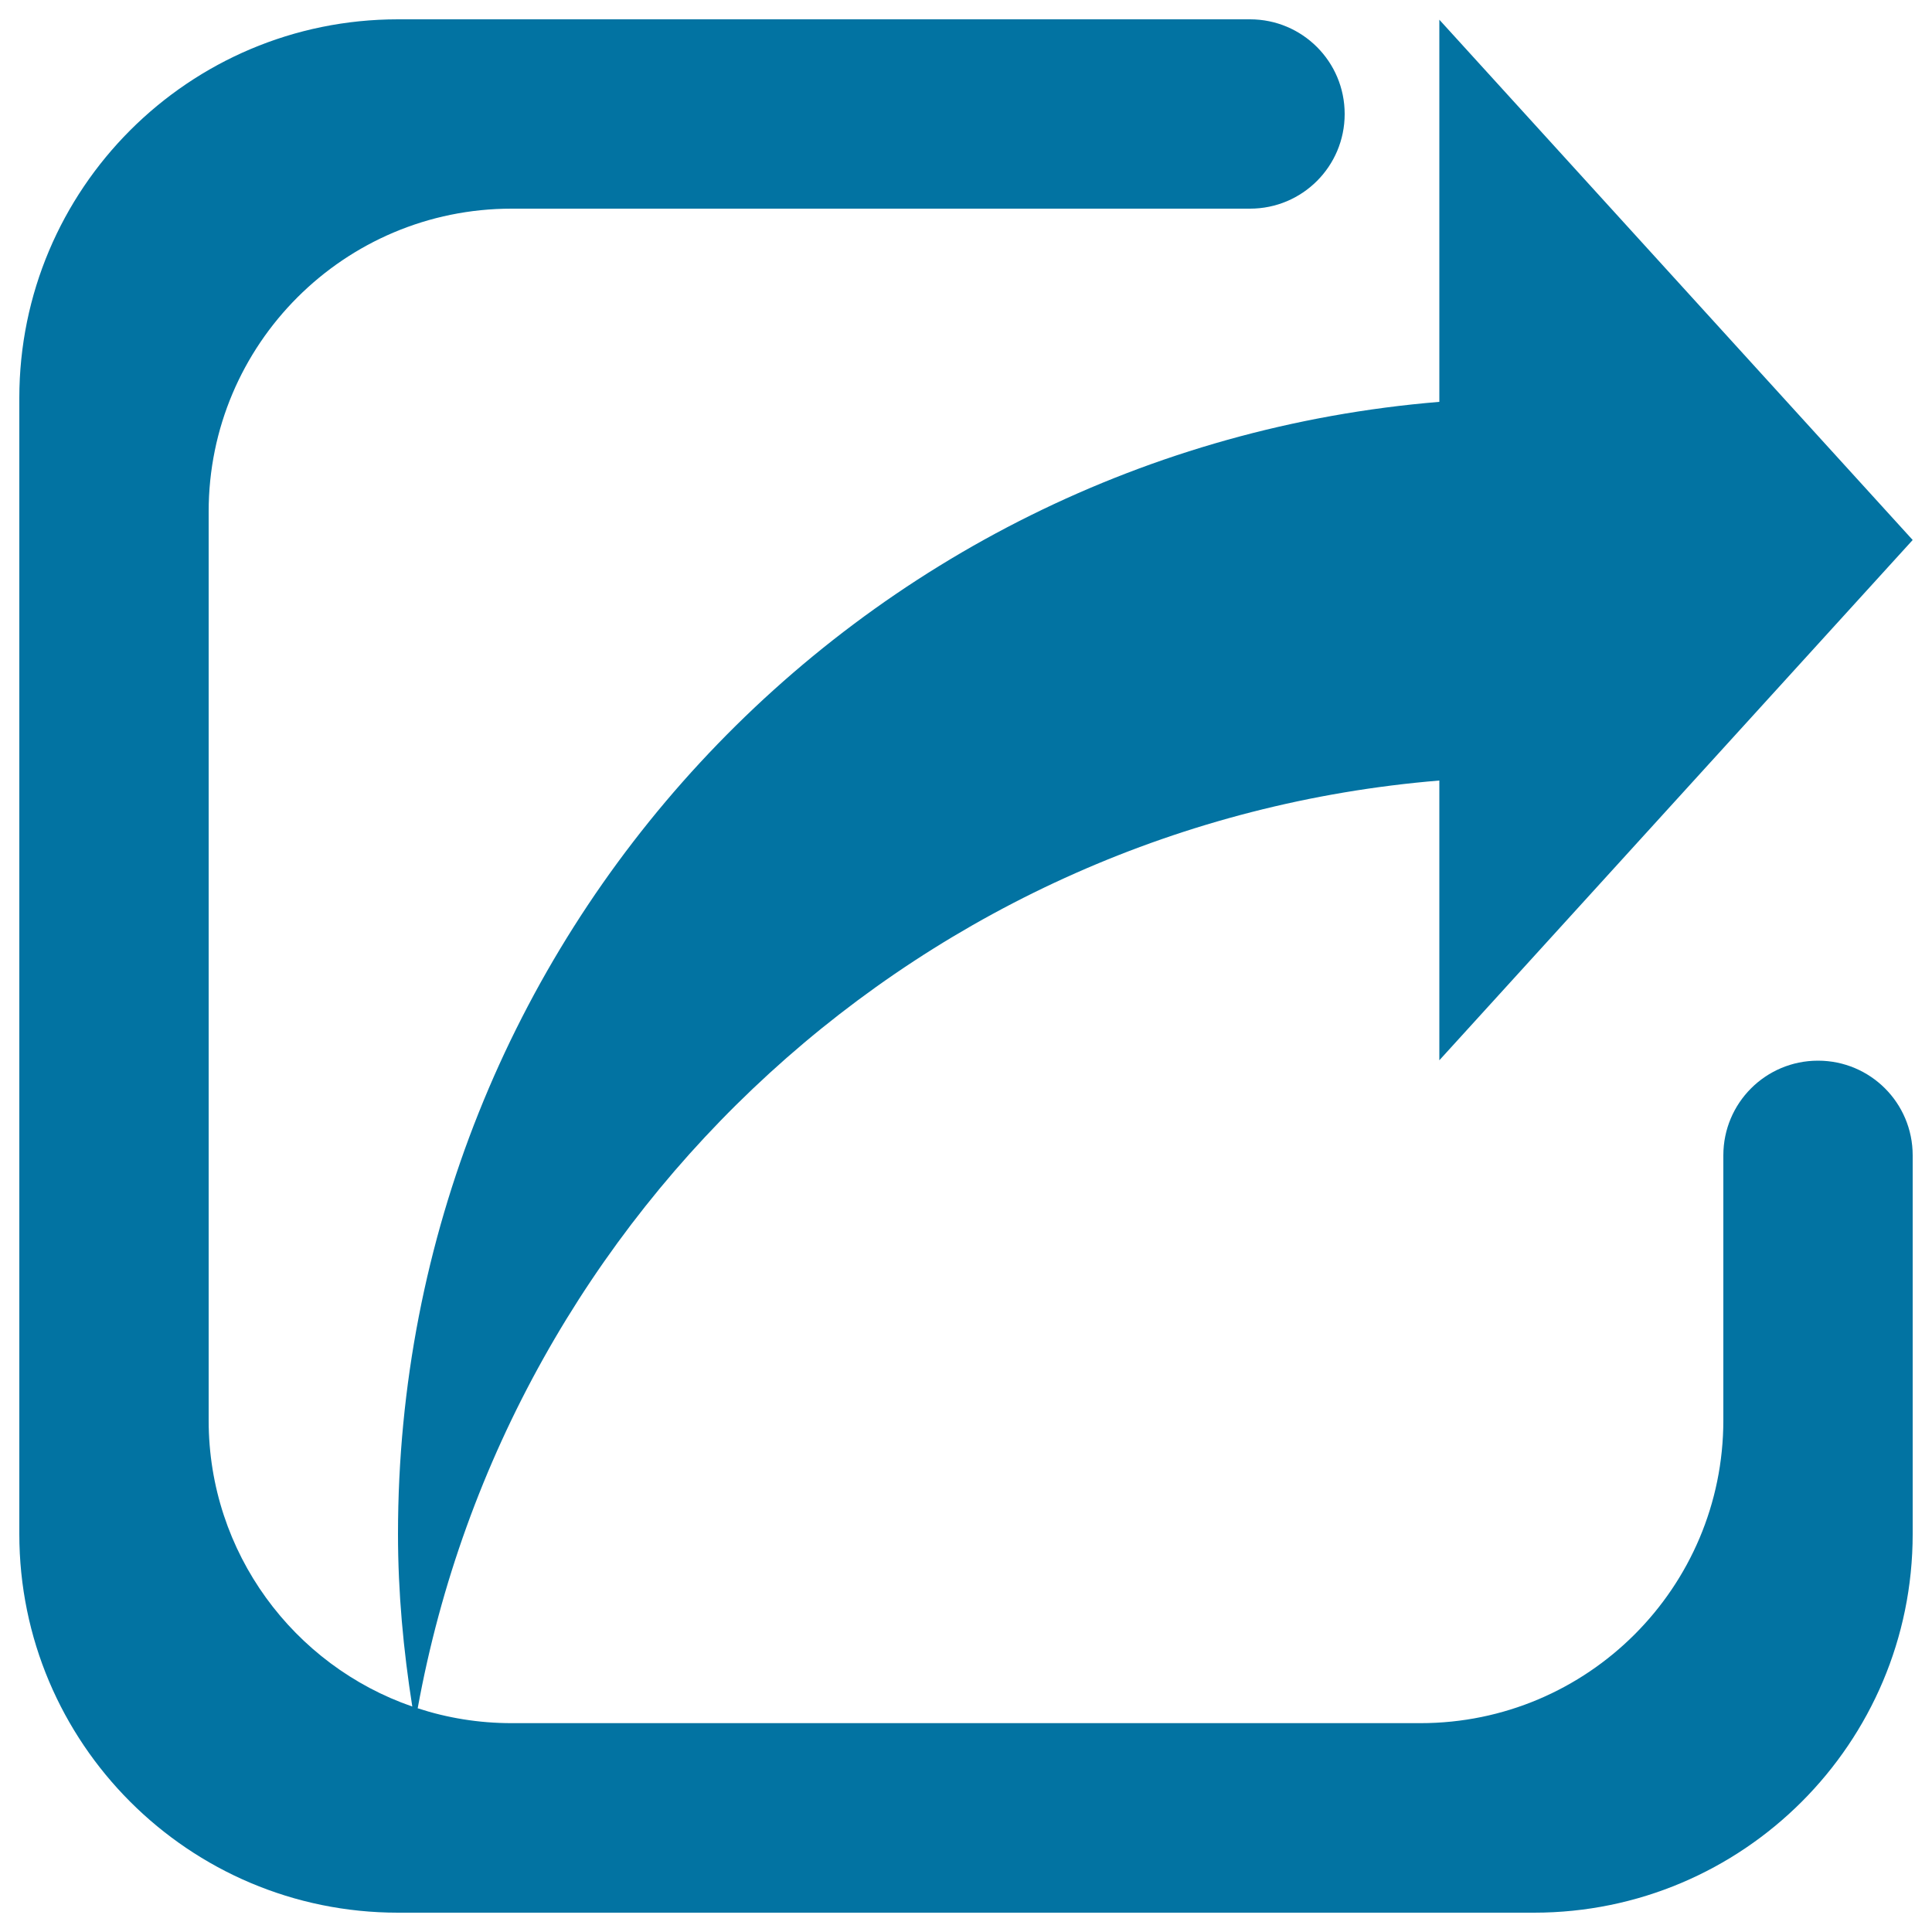 <svg xmlns="http://www.w3.org/2000/svg" viewBox="0 0 1000 1000" style="fill:#0273a2">
<title>Export SVG icon</title>
<path d="M941,549c27.1,0,49,21.9,49,49v196c0,108.2-87.8,196-196,196H206C97.7,990,10,902.2,10,794V206C10,97.8,97.7,10,206,10h441c27.1,0,49,21.9,49,49c0,27.1-21.9,49-49,49H264.8C178.2,108,108,178.2,108,264.8v470.4c0,68.6,44.1,126.9,105.4,148.1c-4.6-29.2-7.4-58.9-7.4-89.3c0-308.2,237.2-561.1,539-586V10.2l245,269.3L745,548.8V404c-266.3,22-481.8,221.7-528.8,480.2c15.3,5,31.6,7.7,48.6,7.7h470.4c86.6,0,156.8-70.2,156.8-156.8V598C892,570.9,913.9,549,941,549z"/>
</svg>